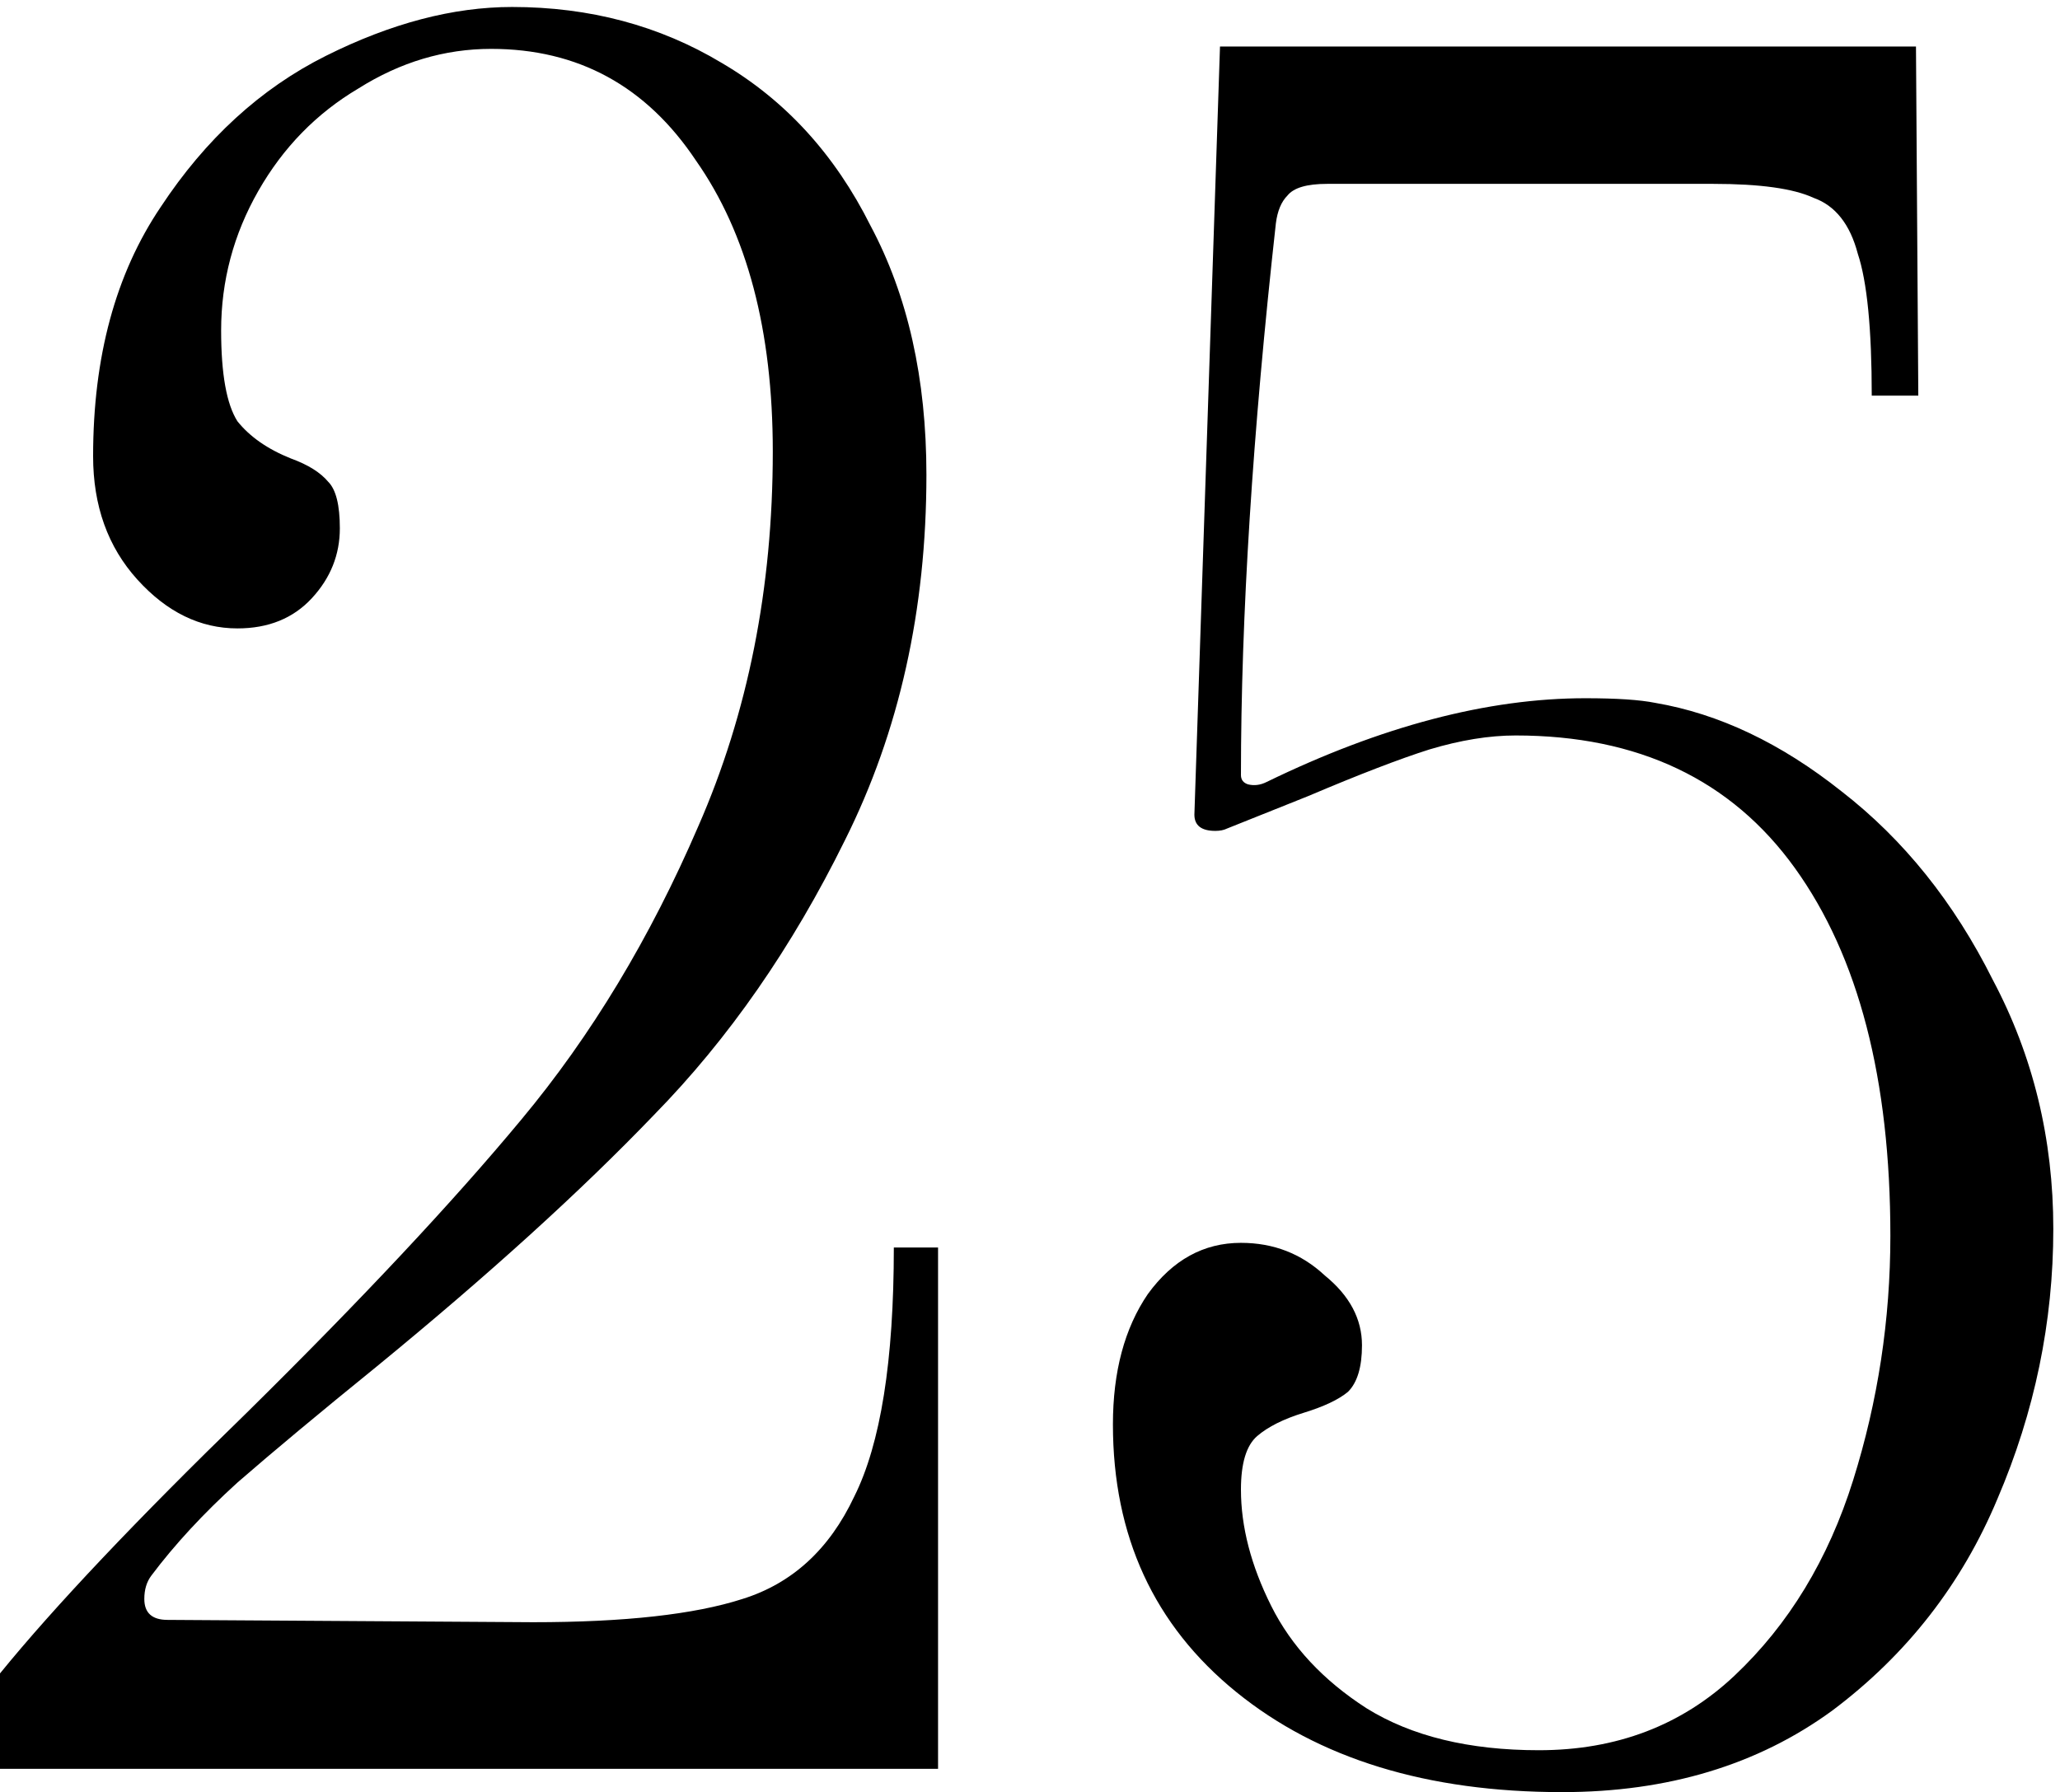 <?xml version="1.0" encoding="UTF-8"?> <svg xmlns="http://www.w3.org/2000/svg" width="177" height="154" viewBox="0 0 177 154" fill="none"><path d="M1.41561e-07 143.8C4.667 138.067 11.733 130.6 21.2 121.4C31.067 111.667 38.933 103.267 44.8 96.2C50.8 89 55.867 80.6 60 71C64.267 61.267 66.4 50.533 66.4 38.8C66.4 28.4 64.2 20.067 59.8 13.8C55.533 7.4 49.667 4.2 42.2 4.2C38.2 4.2 34.4 5.333 30.8 7.6C27.2 9.733 24.333 12.667 22.2 16.4C20.067 20.133 19 24.133 19 28.4C19 32.133 19.467 34.733 20.4 36.2C21.467 37.533 23 38.6 25 39.4C26.467 39.933 27.533 40.6 28.2 41.4C28.867 42.067 29.2 43.4 29.2 45.4C29.2 47.667 28.4 49.667 26.8 51.4C25.2 53.133 23.067 54 20.4 54C17.2 54 14.333 52.6 11.8 49.8C9.267 47 8 43.467 8 39.2C8 30.667 9.933 23.533 13.8 17.8C17.667 11.933 22.4 7.6 28 4.8C33.6 2 38.933 0.6 44 0.6C50.667 0.6 56.667 2.2 62 5.4C67.467 8.6 71.733 13.267 74.8 19.4C78 25.4 79.6 32.533 79.6 40.8C79.6 52.4 77.267 62.867 72.6 72.2C68.067 81.4 62.6 89.267 56.2 95.8C49.933 102.333 42 109.533 32.4 117.4C27.467 121.4 23.467 124.733 20.4 127.4C17.467 130.067 15 132.733 13 135.4C12.6 135.933 12.4 136.6 12.4 137.4C12.4 138.6 13.067 139.2 14.4 139.2L45.8 139.4C53.667 139.4 59.667 138.733 63.8 137.4C68.067 136.067 71.267 133.133 73.4 128.6C75.667 124.067 76.8 116.933 76.8 107.2H80.6V152H1.41561e-07V143.8ZM134.225 154C122.625 154 113.292 151.133 106.225 145.4C99.158 139.667 95.625 132 95.625 122.4C95.625 117.867 96.625 114.133 98.625 111.2C100.758 108.267 103.425 106.8 106.625 106.8C109.425 106.8 111.825 107.733 113.825 109.6C115.958 111.333 117.025 113.333 117.025 115.6C117.025 117.467 116.625 118.8 115.825 119.6C115.025 120.267 113.758 120.867 112.025 121.4C110.292 121.933 108.958 122.6 108.025 123.4C107.092 124.2 106.625 125.733 106.625 128C106.625 131.2 107.492 134.533 109.225 138C110.958 141.467 113.692 144.4 117.425 146.8C121.292 149.2 126.225 150.4 132.225 150.4C138.892 150.4 144.492 148.267 149.025 144C153.692 139.6 157.092 134 159.225 127.2C161.358 120.4 162.425 113.4 162.425 106.2C162.425 92.733 159.692 82.2 154.225 74.6C148.758 67 140.758 63.2 130.225 63.2C127.958 63.2 125.492 63.6 122.825 64.4C120.292 65.2 116.825 66.533 112.425 68.4L105.425 71.2C105.158 71.333 104.825 71.4 104.425 71.4C103.225 71.4 102.625 70.933 102.625 70L104.825 4H164.625L164.825 34H160.825C160.825 28.267 160.425 24.2 159.625 21.8C158.958 19.267 157.692 17.667 155.825 17C154.092 16.2 151.225 15.8 147.225 15.8H138.225H114.025C112.292 15.8 111.158 16.133 110.625 16.8C110.092 17.333 109.758 18.133 109.625 19.2C107.625 37.2 106.625 53 106.625 66.6C106.625 67 106.825 67.267 107.225 67.4C107.758 67.533 108.292 67.467 108.825 67.2C118.692 62.4 127.825 60 136.225 60C138.892 60 140.892 60.133 142.225 60.4C147.692 61.333 153.025 63.867 158.225 68C163.558 72.133 167.892 77.533 171.225 84.2C174.692 90.733 176.425 97.867 176.425 105.6C176.425 113.6 174.825 121.333 171.625 128.8C168.558 136.133 163.825 142.2 157.425 147C151.025 151.667 143.292 154 134.225 154Z" fill="black"></path></svg> 